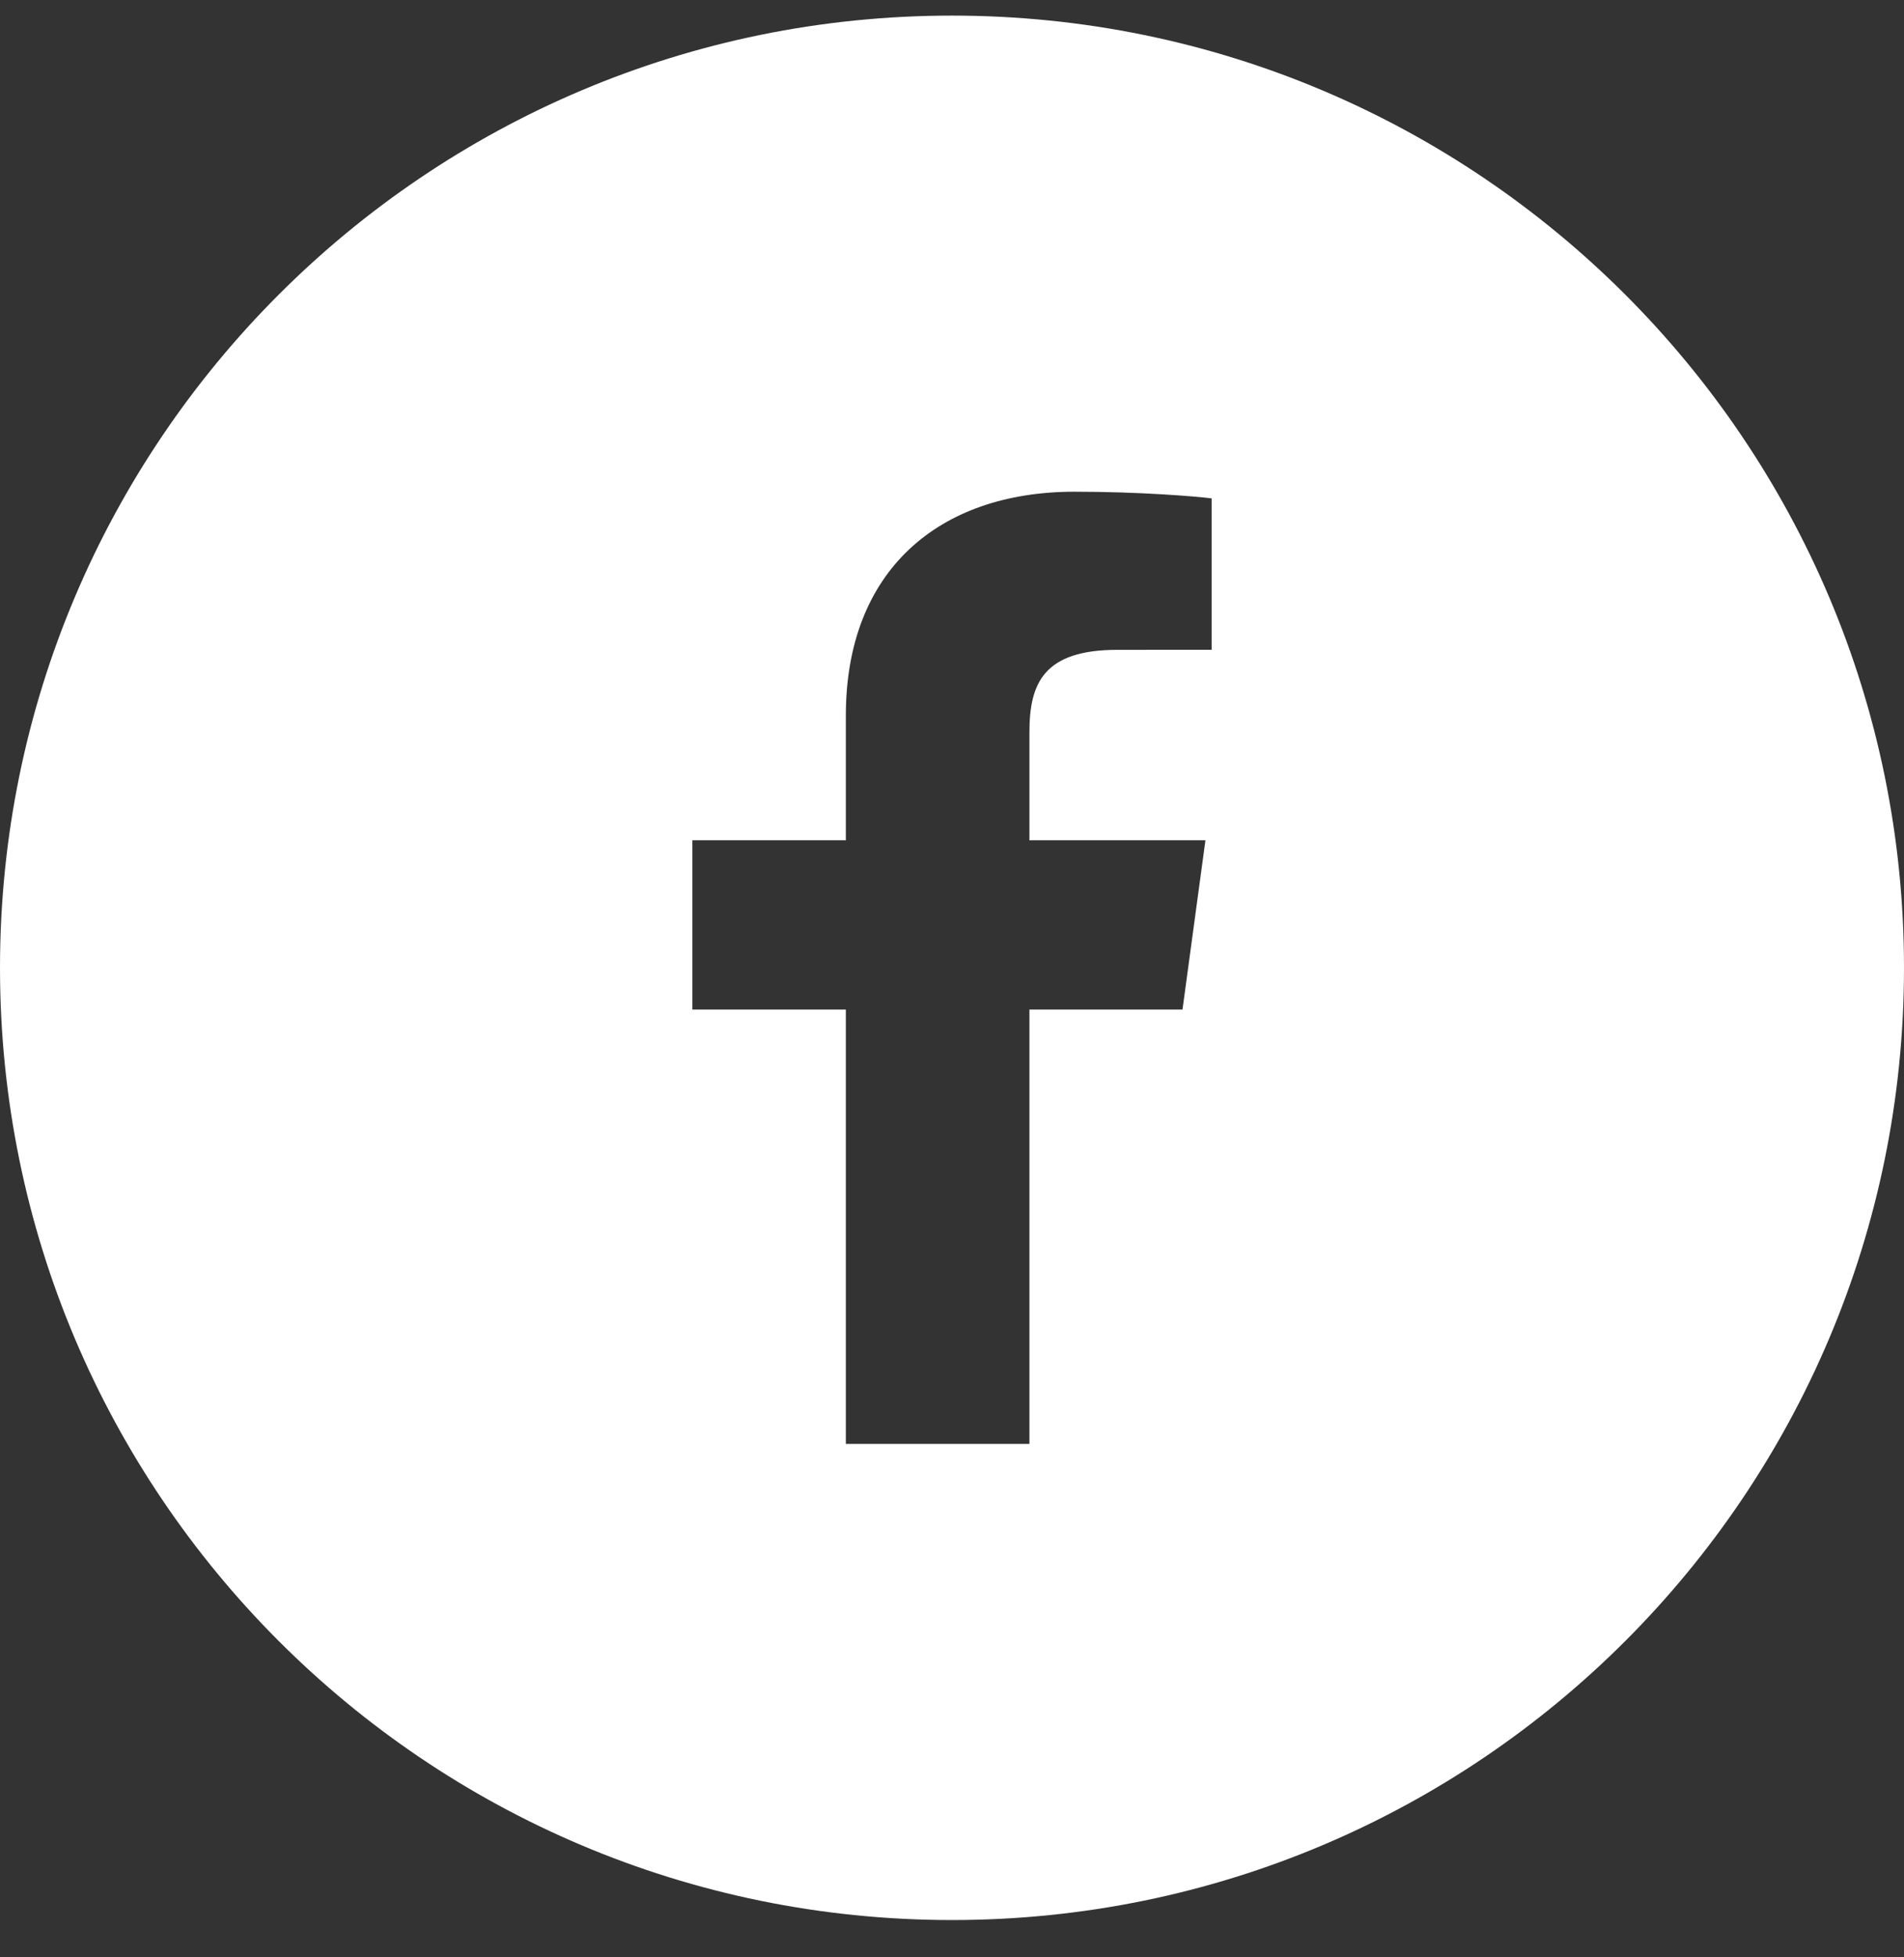 <svg width="36" height="37" viewBox="0 0 36 37" fill="none" xmlns="http://www.w3.org/2000/svg">
<rect x="0" y="0" width="36" height="37" fill="#333333" stroke="none"/>
<path fill-rule="evenodd" clip-rule="evenodd" d="M18 0.295C8.059 0.295 0 8.354 0 18.295C0 28.236 8.059 36.295 18 36.295C27.941 36.295 36 28.236 36 18.295C36 8.354 27.941 0.295 18 0.295ZM19.464 19.084V27.295H15.993V19.084H13.091V15.884H15.993V13.525C15.993 10.786 17.75 9.295 20.316 9.295C21.545 9.295 22.601 9.382 22.909 9.421V12.283L21.129 12.284C19.734 12.284 19.464 12.915 19.464 13.841V15.884H22.792L22.358 19.084H19.464Z" fill="white"/>
</svg>
